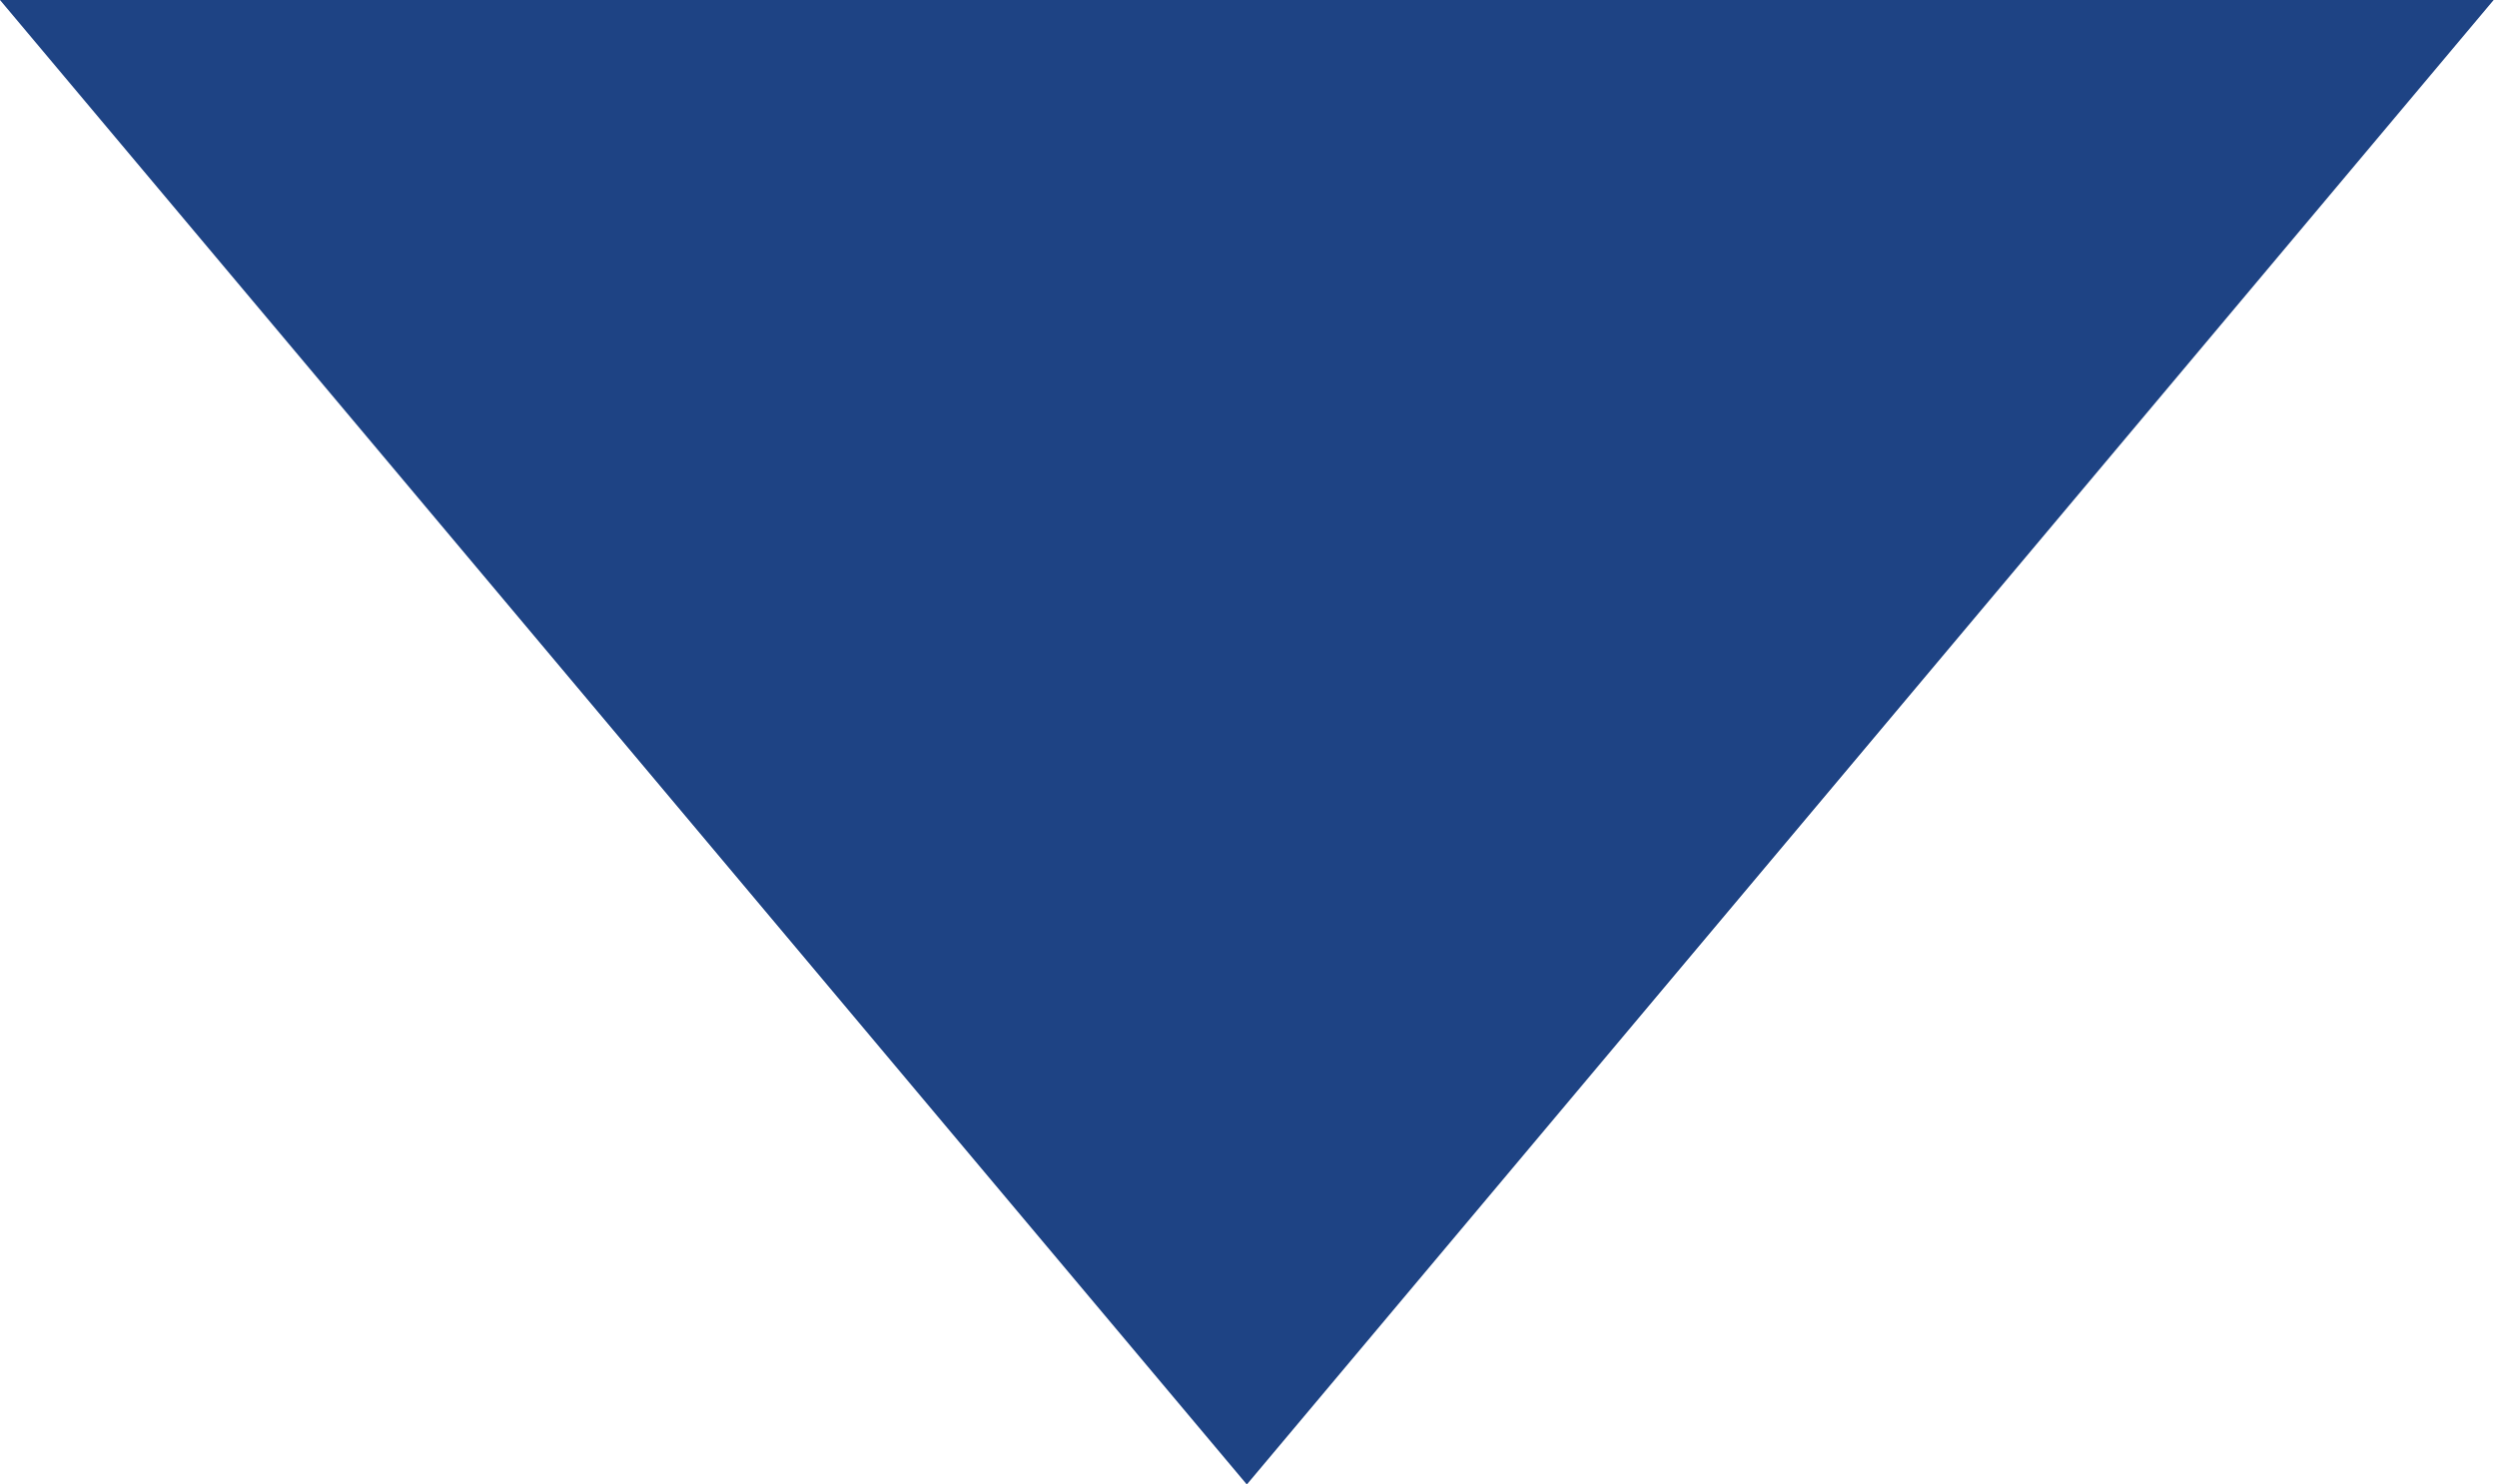 <?xml version="1.0" encoding="UTF-8"?> <svg xmlns="http://www.w3.org/2000/svg" width="111" height="66" viewBox="0 0 111 66" fill="none"> <path d="M55.426 66L0 0L110.851 0L55.426 66Z" fill="#1E4384"></path> </svg> 
